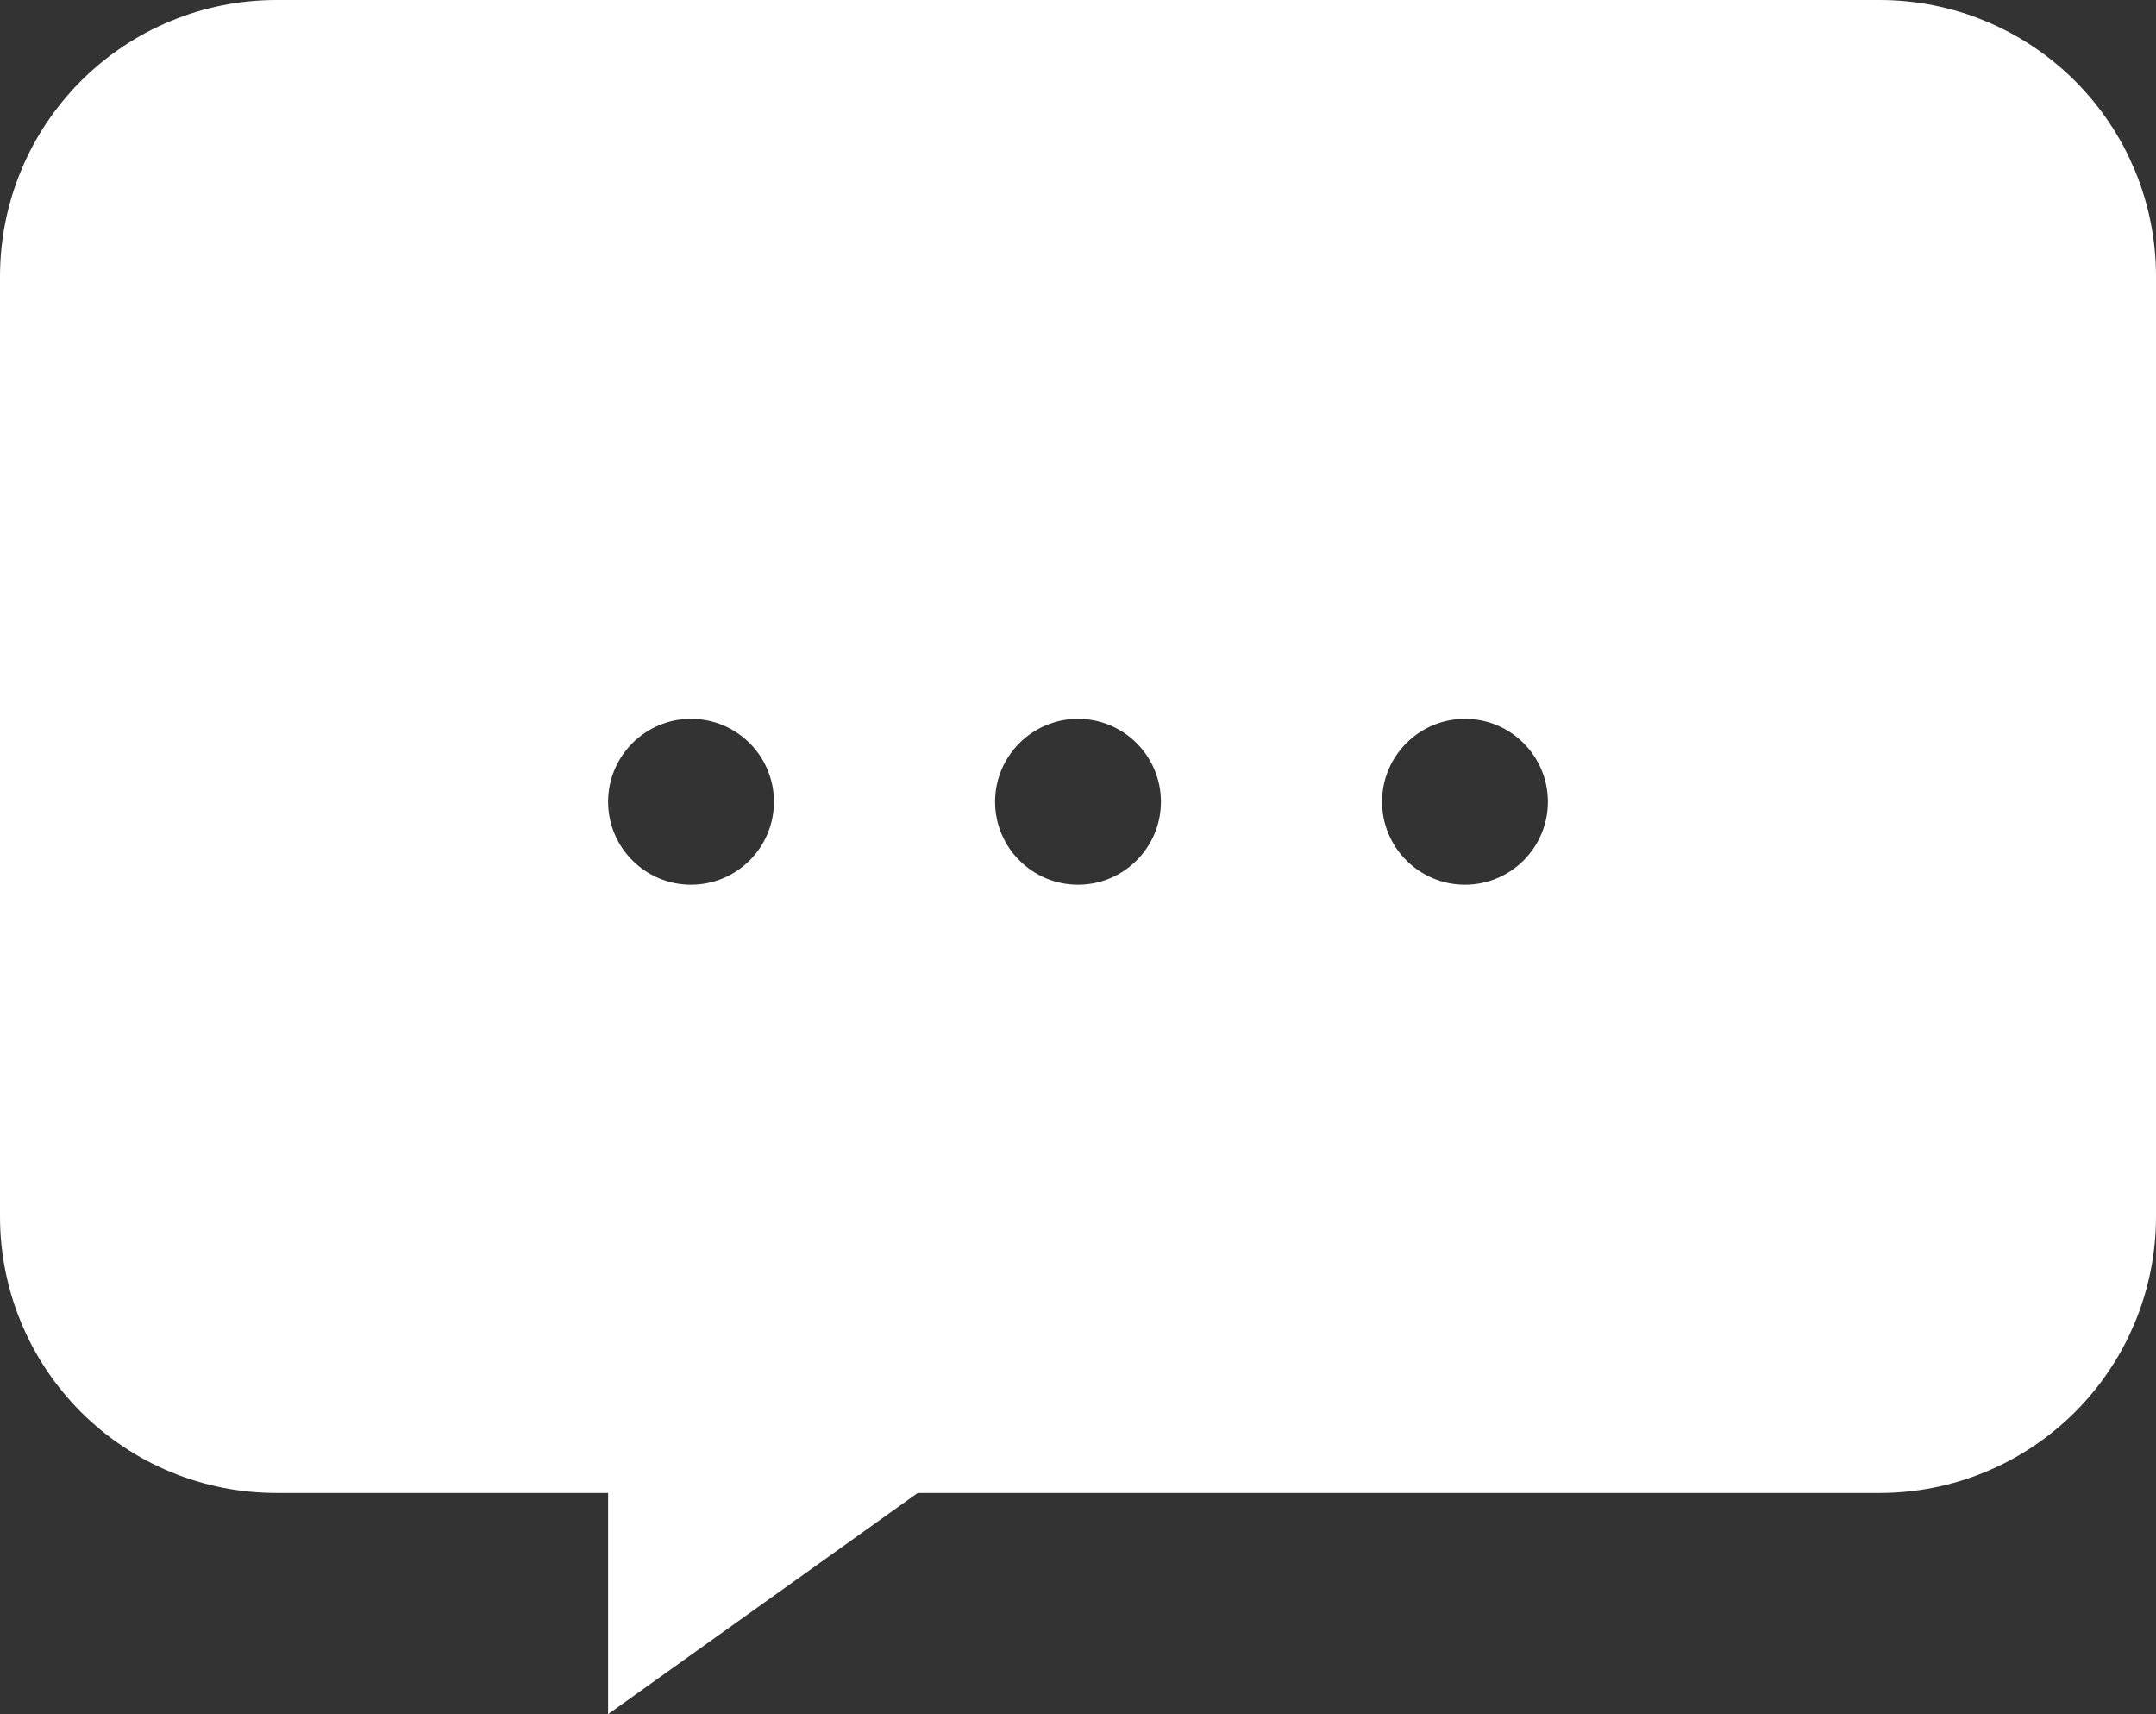 <?xml version="1.0" encoding="utf-8"?>
    <svg width="39px" height="31px" viewBox="0 0 39 31" version="1.1" xmlns:xlink="http://www.w3.org/1999/xlink" xmlns="http://www.w3.org/2000/svg">
      <rect x="0" y="0" width="39" height="31" fill="#333333" stroke="none"/>
      <g id="Group-2">
        <path d="M34.001 0L4.999 0Q4.876 0 4.754 0.006Q4.631 0.012 4.509 0.024Q4.387 0.036 4.265 0.054Q4.144 0.072 4.024 0.096Q3.903 0.12 3.784 0.15Q3.665 0.18 3.548 0.215Q3.43 0.251 3.315 0.292Q3.199 0.334 3.086 0.381Q2.973 0.427 2.862 0.48Q2.751 0.532 2.642 0.59Q2.534 0.648 2.429 0.711Q2.324 0.774 2.222 0.842Q2.12 0.911 2.021 0.984Q1.923 1.057 1.828 1.135Q1.733 1.213 1.642 1.295Q1.551 1.377 1.464 1.464Q1.377 1.551 1.295 1.642Q1.213 1.733 1.135 1.828Q1.057 1.923 0.984 2.021Q0.911 2.12 0.842 2.222Q0.774 2.324 0.711 2.429Q0.648 2.534 0.59 2.642Q0.532 2.751 0.48 2.862Q0.427 2.973 0.381 3.086Q0.334 3.199 0.292 3.315Q0.251 3.43 0.215 3.548Q0.18 3.665 0.15 3.784Q0.12 3.903 0.096 4.024Q0.072 4.144 0.054 4.265Q0.036 4.387 0.024 4.509Q0.012 4.631 0.006 4.754Q0 4.876 0 4.999L0 22.001Q0 22.124 0.006 22.246Q0.012 22.369 0.024 22.491Q0.036 22.613 0.054 22.735Q0.072 22.856 0.096 22.976Q0.12 23.097 0.15 23.216Q0.18 23.335 0.215 23.452Q0.251 23.57 0.292 23.685Q0.334 23.801 0.381 23.914Q0.427 24.027 0.48 24.138Q0.532 24.249 0.59 24.358Q0.648 24.466 0.711 24.571Q0.774 24.676 0.842 24.778Q0.911 24.88 0.984 24.979Q1.057 25.078 1.135 25.172Q1.213 25.267 1.295 25.358Q1.377 25.449 1.464 25.536Q1.551 25.623 1.642 25.705Q1.733 25.787 1.828 25.865Q1.923 25.943 2.021 26.016Q2.12 26.089 2.222 26.157Q2.324 26.226 2.429 26.289Q2.534 26.352 2.642 26.41Q2.751 26.468 2.862 26.52Q2.973 26.573 3.086 26.619Q3.199 26.666 3.315 26.708Q3.43 26.749 3.548 26.785Q3.665 26.82 3.784 26.85Q3.903 26.88 4.024 26.904Q4.144 26.928 4.265 26.946Q4.387 26.964 4.509 26.976Q4.631 26.988 4.754 26.994Q4.876 27 4.999 27L34.001 27Q34.124 27 34.246 26.994Q34.369 26.988 34.491 26.976Q34.613 26.964 34.734 26.946Q34.856 26.928 34.976 26.904Q35.097 26.88 35.216 26.85Q35.335 26.82 35.452 26.785Q35.57 26.749 35.685 26.708Q35.801 26.666 35.914 26.619Q36.027 26.573 36.138 26.52Q36.249 26.468 36.358 26.41Q36.466 26.352 36.571 26.289Q36.676 26.226 36.778 26.157Q36.88 26.089 36.979 26.016Q37.078 25.943 37.172 25.865Q37.267 25.787 37.358 25.705Q37.449 25.623 37.536 25.536Q37.623 25.449 37.705 25.358Q37.787 25.267 37.865 25.172Q37.943 25.078 38.016 24.979Q38.089 24.88 38.157 24.778Q38.226 24.676 38.289 24.571Q38.352 24.466 38.41 24.358Q38.468 24.249 38.52 24.138Q38.572 24.027 38.62 23.914Q38.666 23.801 38.708 23.685Q38.749 23.57 38.785 23.452Q38.82 23.335 38.85 23.216Q38.88 23.097 38.904 22.976Q38.928 22.856 38.946 22.735Q38.964 22.613 38.976 22.491Q38.988 22.369 38.994 22.246Q39 22.124 39 22.001L39 4.999Q39 4.876 38.994 4.754Q38.988 4.631 38.976 4.509Q38.964 4.387 38.946 4.265Q38.928 4.144 38.904 4.024Q38.88 3.903 38.85 3.784Q38.82 3.665 38.785 3.548Q38.749 3.43 38.708 3.315Q38.666 3.199 38.62 3.086Q38.572 2.973 38.52 2.862Q38.468 2.751 38.41 2.642Q38.352 2.534 38.289 2.429Q38.226 2.324 38.157 2.222Q38.089 2.12 38.016 2.021Q37.943 1.923 37.865 1.828Q37.787 1.733 37.705 1.642Q37.623 1.551 37.536 1.464Q37.449 1.377 37.358 1.295Q37.267 1.213 37.172 1.135Q37.078 1.057 36.979 0.984Q36.88 0.911 36.778 0.842Q36.676 0.774 36.571 0.711Q36.466 0.648 36.358 0.59Q36.249 0.532 36.138 0.48Q36.027 0.427 35.914 0.381Q35.801 0.334 35.685 0.292Q35.57 0.251 35.452 0.215Q35.335 0.18 35.216 0.15Q35.097 0.12 34.976 0.096Q34.856 0.072 34.734 0.054Q34.613 0.036 34.491 0.024Q34.369 0.012 34.246 0.006Q34.124 0 34.001 0ZM11 14.5C11 15.328 11.672 16 12.5 16C13.328 16 14 15.328 14 14.5C14 13.672 13.328 13 12.5 13C11.672 13 11 13.672 11 14.5ZM18 14.5C18 15.328 18.672 16 19.5 16C20.328 16 21 15.328 21 14.5C21 13.672 20.328 13 19.5 13C18.672 13 18 13.672 18 14.5ZM25 14.5C25 15.328 25.672 16 26.5 16C27.328 16 28 15.328 28 14.5C28 13.672 27.328 13 26.5 13C25.672 13 25 13.672 25 14.5Z" id="Rectangle-3-Subtract" fill="#fff" fill-rule="evenodd" stroke="none" />
        <path d="M11 26L11 31L18 26L11 26Z" id="Line" fill="#fff" fill-rule="evenodd" stroke="none" />
      </g>
    </svg>